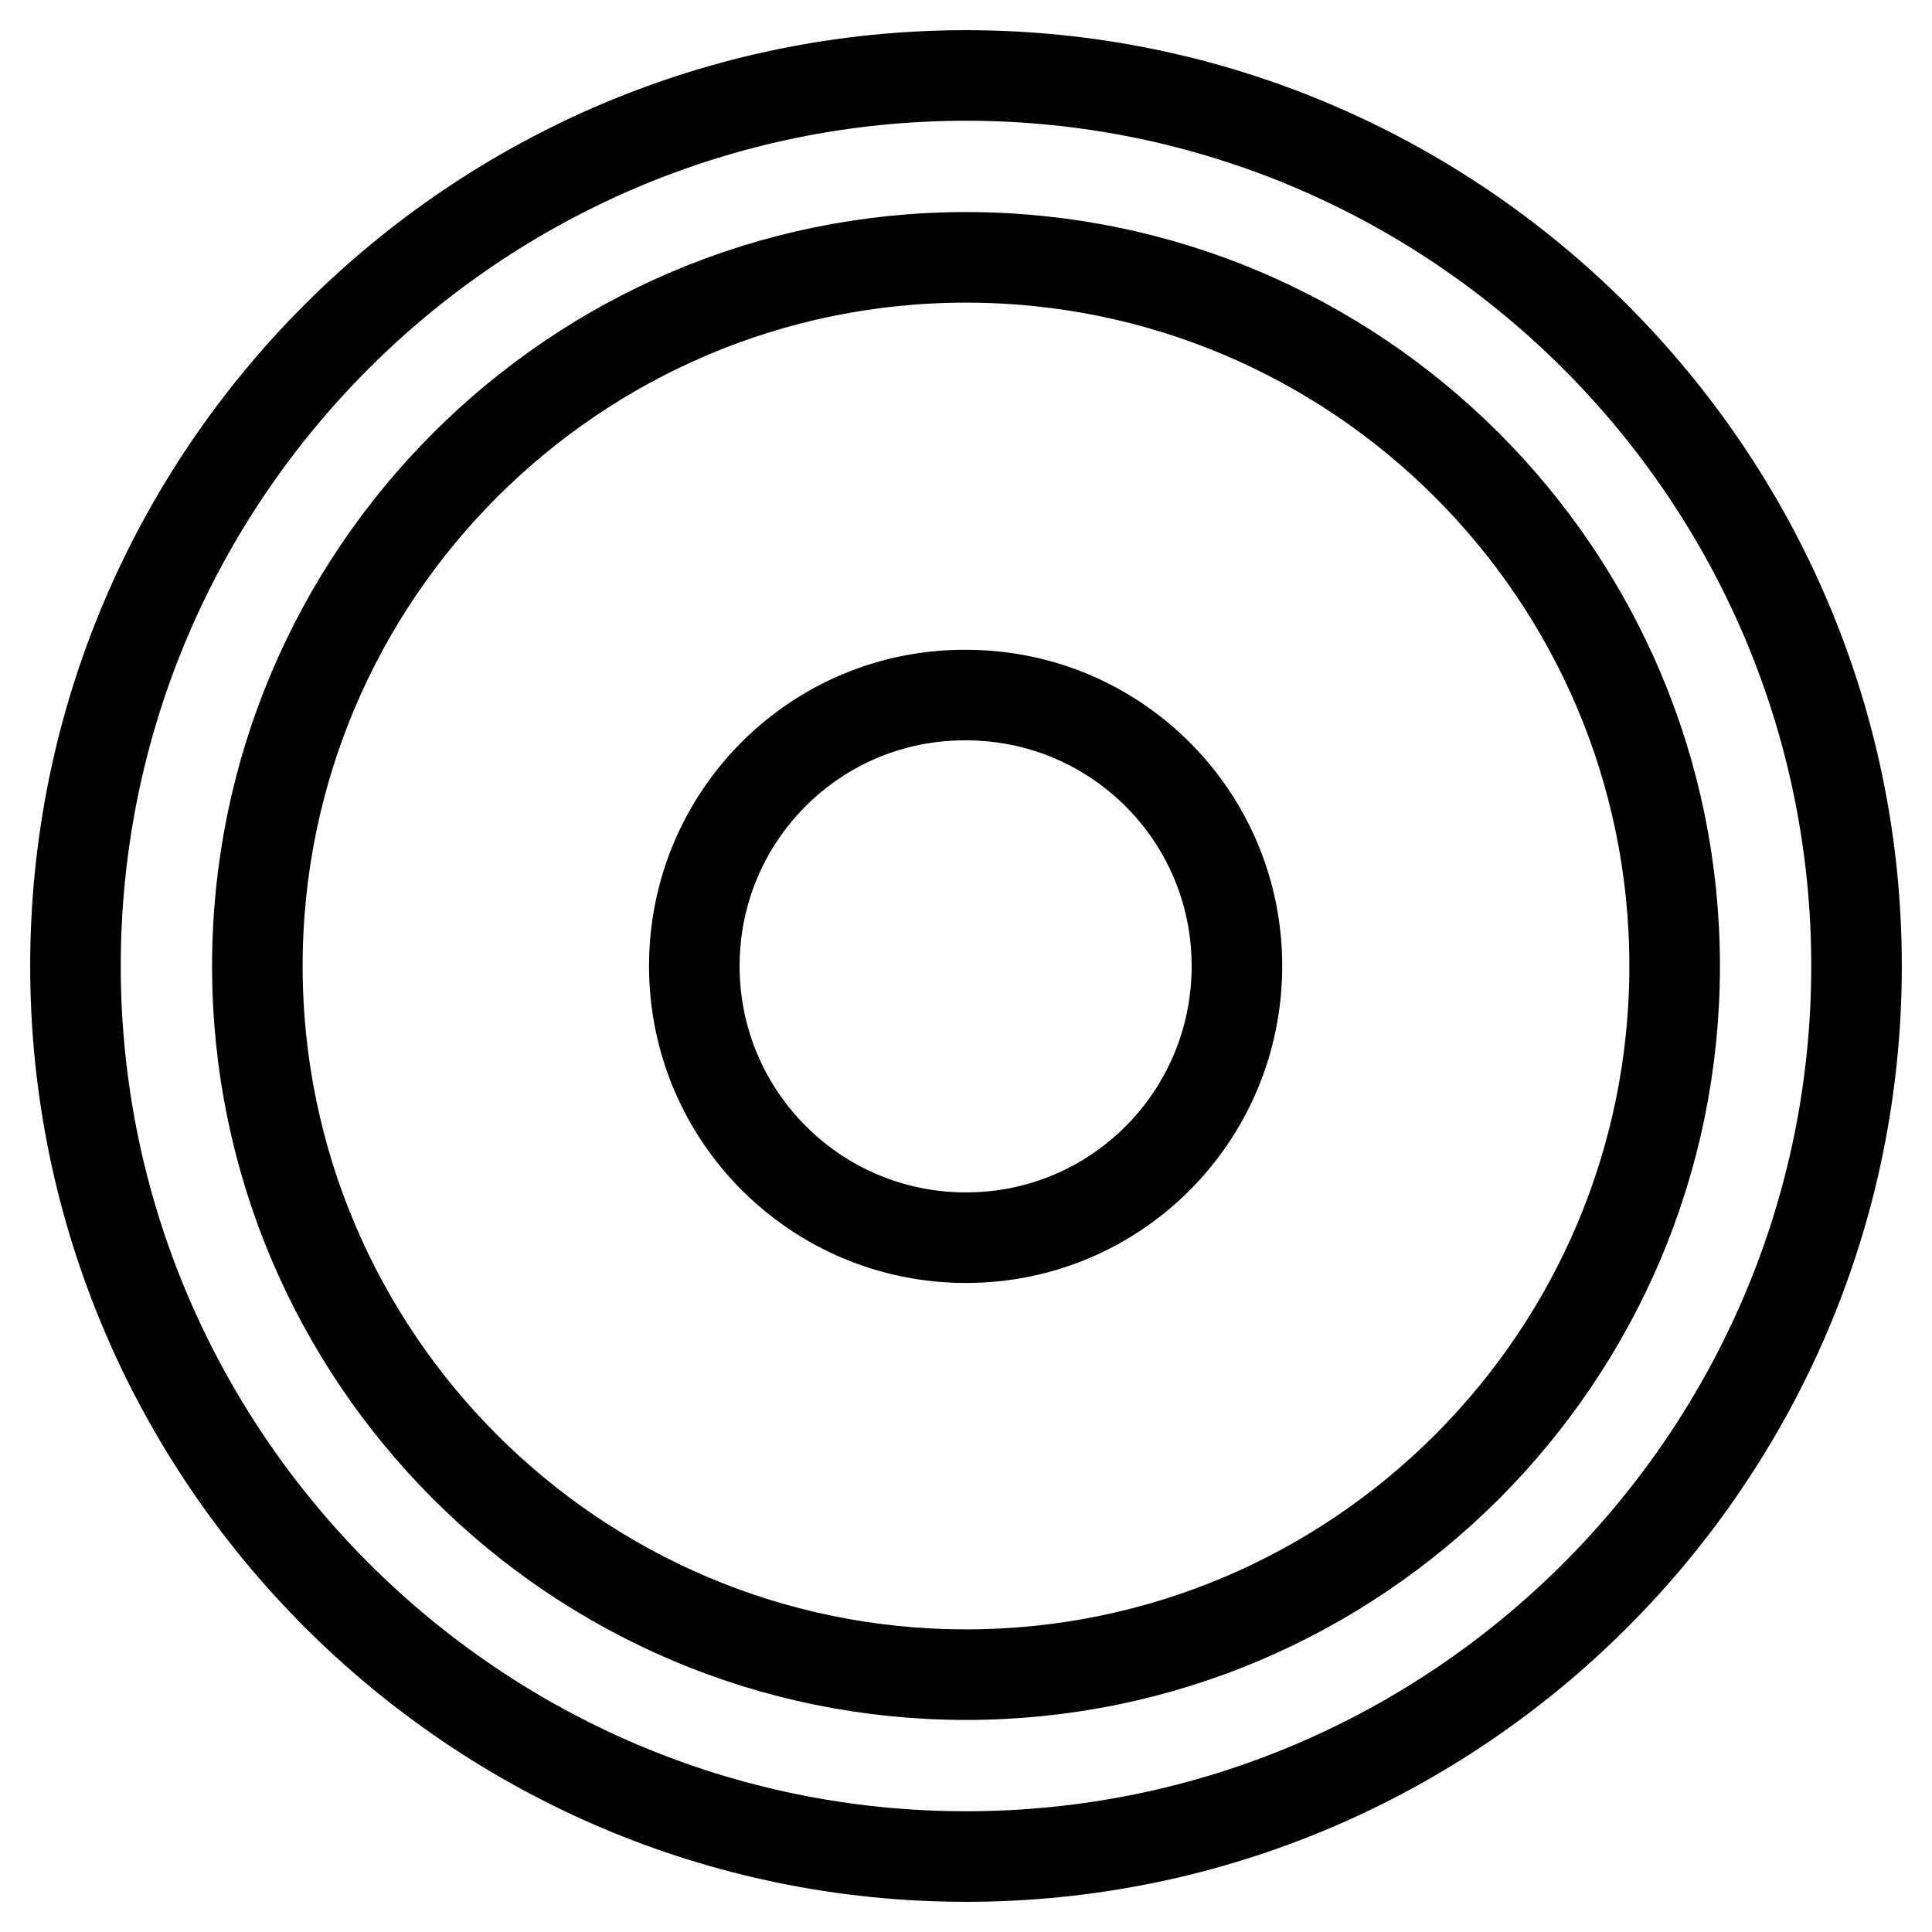 <?xml version="1.0" encoding="utf-8"?>
<!-- Svg Vector Icons : http://www.onlinewebfonts.com/icon -->
<!DOCTYPE svg PUBLIC "-//W3C//DTD SVG 1.1//EN" "http://www.w3.org/Graphics/SVG/1.1/DTD/svg11.dtd">
<svg version="1.1" xmlns="http://www.w3.org/2000/svg" xmlns:xlink="http://www.w3.org/1999/xlink" x="0px" y="0px" viewBox="0 0 256 256" enable-background="new 0 0 256 256" xml:space="preserve">
<g> <path stroke-width="12" fill-opacity="0" stroke="#000000"  d="M92,128C92,128,92,128,92,128c0,19.9,16.1,36,36,36c19.9,0,35.9-16.1,35.9-36c0,0,0,0,0,0c0,0,0,0,0,0 c0-19.9-16.1-35.9-35.9-35.9C108.1,92,92,108.1,92,128C92,128,92,128,92,128z"/> <path stroke-width="12" fill-opacity="0" stroke="#000000"  d="M128,246c-65,0-118-53-118-118C10,62.9,63,10,128,10s118,53,118,118C246,193,193.1,246,128,246z M128,34.1 c-51.8,0-93.9,42.1-93.9,93.9c0,51.8,42.1,93.9,93.9,93.9c51.8,0,93.9-42.1,93.9-93.9C221.9,76.2,179.8,34.1,128,34.1z"/></g>
</svg>